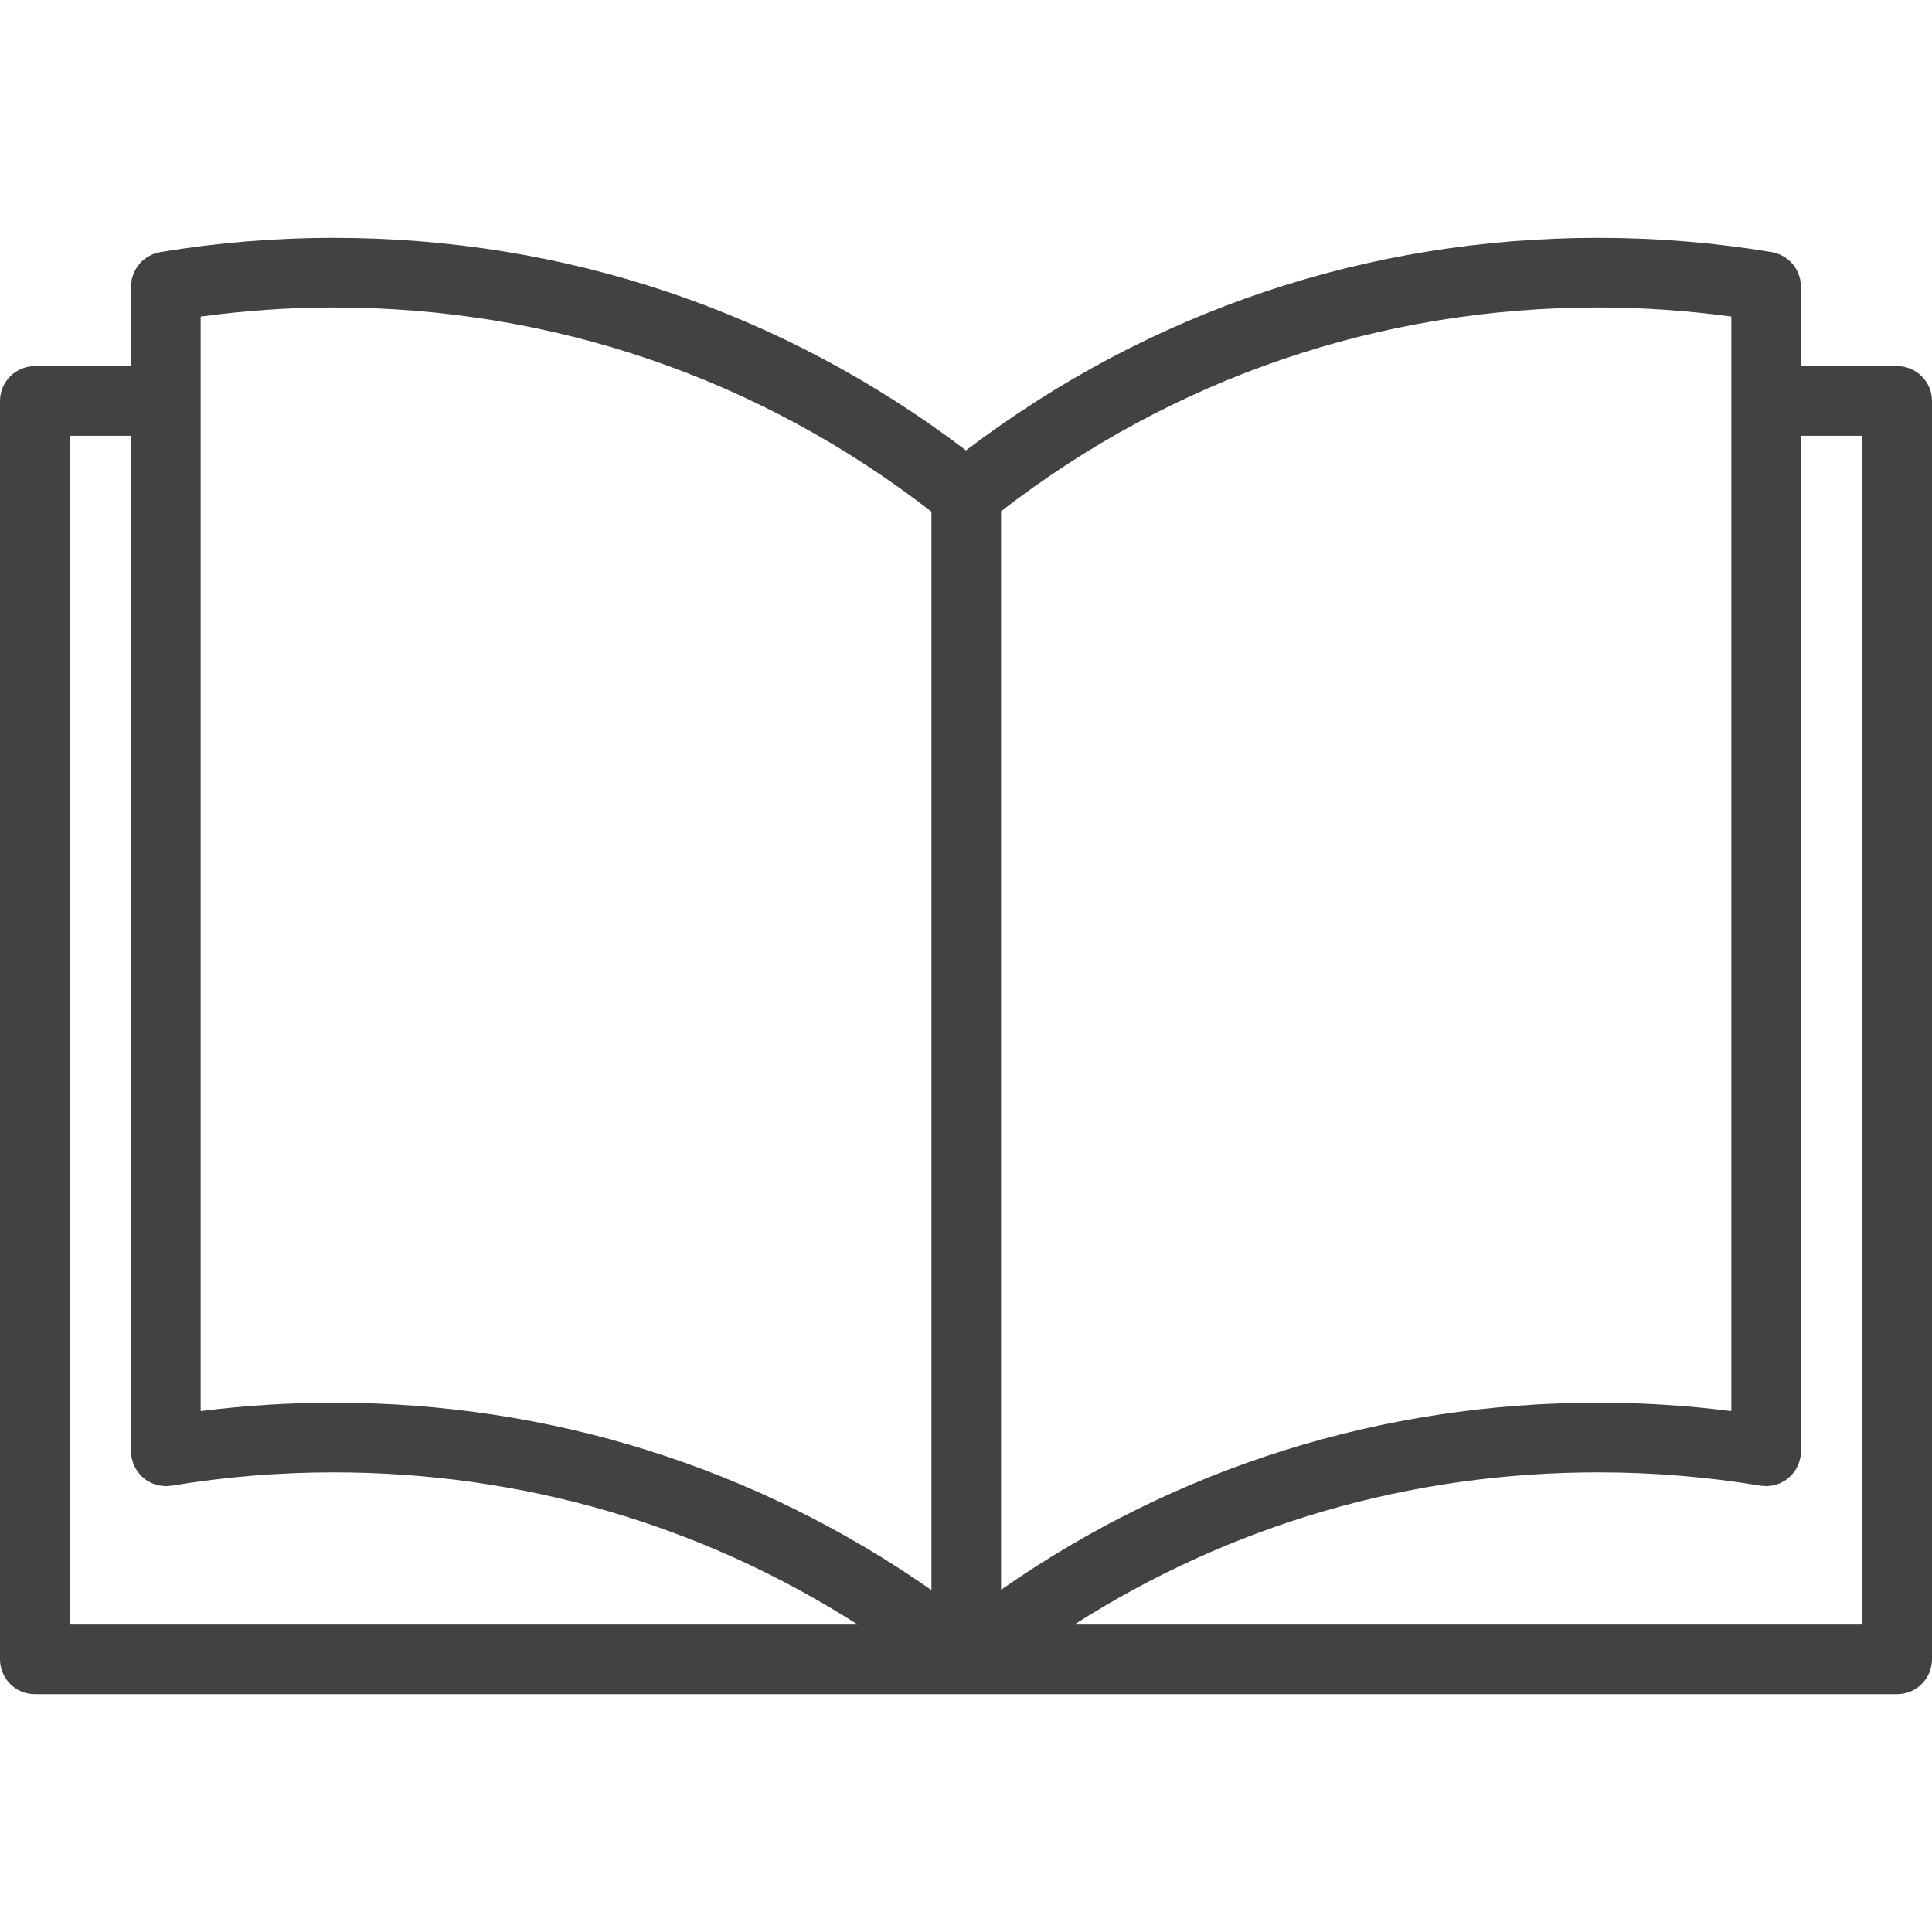 <svg height='100px' width='100px'  fill="#424143" xmlns="http://www.w3.org/2000/svg" xmlns:xlink="http://www.w3.org/1999/xlink" version="1.1" x="0px" y="0px" viewBox="0 0 100 100" enable-background="new 0 0 100 100" xml:space="preserve"><path d="M98.197,18.952h-4.979v-4.124c0-0.012-0.004-0.021-0.004-0.033c0-0.067-0.012-0.133-0.02-0.199  c-0.008-0.053-0.01-0.106-0.021-0.158c-0.014-0.06-0.035-0.116-0.055-0.174c-0.018-0.055-0.033-0.109-0.056-0.161  s-0.053-0.1-0.08-0.148c-0.028-0.052-0.056-0.105-0.089-0.153s-0.072-0.09-0.111-0.135c-0.035-0.043-0.07-0.088-0.11-0.127  c-0.043-0.042-0.092-0.077-0.14-0.115c-0.043-0.034-0.084-0.071-0.131-0.102c-0.047-0.031-0.1-0.056-0.15-0.082  c-0.054-0.028-0.105-0.059-0.162-0.082c-0.049-0.02-0.102-0.032-0.152-0.047c-0.064-0.02-0.127-0.04-0.193-0.053  c-0.012-0.002-0.021-0.007-0.031-0.009c-2.945-0.49-5.966-0.739-8.977-0.739l0,0c-11.975,0-23.259,3.806-32.736,11.002  c-9.478-7.196-20.761-11.002-32.736-11.002c-3.011,0-6.031,0.249-8.976,0.739c-0.011,0.002-0.021,0.007-0.032,0.009  c-0.066,0.013-0.129,0.033-0.193,0.053c-0.051,0.015-0.104,0.027-0.153,0.047c-0.056,0.023-0.108,0.054-0.162,0.082  c-0.051,0.026-0.104,0.051-0.151,0.082c-0.047,0.03-0.088,0.067-0.132,0.103c-0.046,0.037-0.095,0.072-0.138,0.113  c-0.041,0.04-0.075,0.085-0.111,0.129c-0.038,0.044-0.078,0.086-0.11,0.134c-0.034,0.048-0.06,0.101-0.088,0.151  c-0.028,0.05-0.059,0.098-0.082,0.15c-0.022,0.051-0.037,0.105-0.055,0.159c-0.02,0.059-0.041,0.115-0.055,0.176  c-0.011,0.051-0.014,0.104-0.021,0.155c-0.009,0.067-0.02,0.134-0.021,0.203c0,0.011-0.003,0.021-0.003,0.032v4.124H1.802  C0.807,18.952,0,19.759,0,20.755v65.132c0,0.995,0.807,1.803,1.802,1.803h96.395c0.996,0,1.803-0.808,1.803-1.803V20.755  C100,19.759,99.193,18.952,98.197,18.952z M82.736,15.915c2.303,0,4.607,0.164,6.878,0.472v56.652  c-2.273-0.288-4.578-0.435-6.878-0.435c-11.219,0-21.831,3.342-30.921,9.68V26.462C60.736,19.564,71.404,15.915,82.736,15.915z   M48.211,26.482v55.82c-9.095-6.351-19.716-9.698-30.947-9.698c-2.3,0-4.604,0.146-6.878,0.435V16.387  c2.27-0.308,4.576-0.472,6.878-0.472C28.607,15.915,39.285,19.571,48.211,26.482z M3.604,22.557h3.177v52.564  c0,0.05,0.011,0.097,0.015,0.146c0.004,0.051,0.001,0.101,0.009,0.15c0.002,0.012,0.007,0.021,0.009,0.032  c0.012,0.066,0.033,0.128,0.052,0.191c0.016,0.053,0.028,0.105,0.048,0.154c0.023,0.057,0.053,0.108,0.082,0.162  c0.026,0.051,0.05,0.103,0.082,0.15c0.032,0.049,0.07,0.091,0.106,0.137c0.037,0.045,0.07,0.092,0.11,0.133  c0.043,0.044,0.091,0.08,0.138,0.12c0.041,0.033,0.079,0.07,0.124,0.102c0.053,0.037,0.11,0.065,0.167,0.097  c0.045,0.024,0.087,0.052,0.134,0.072c0.057,0.025,0.117,0.042,0.177,0.061c0.053,0.018,0.104,0.037,0.159,0.05  c0.055,0.013,0.113,0.017,0.17,0.023c0.062,0.008,0.124,0.018,0.188,0.019c0.011,0.001,0.022,0.004,0.034,0.004  c0.053,0,0.102-0.012,0.154-0.016c0.048-0.004,0.095-0.001,0.143-0.009c2.75-0.459,5.571-0.69,8.384-0.69  c9.767,0,19.04,2.714,27.126,7.876H3.604V22.557z M96.396,84.085H55.609c8.088-5.162,17.36-7.876,27.127-7.876  c2.813,0,5.634,0.231,8.384,0.69c0.048,0.008,0.097,0.005,0.144,0.009c0.051,0.004,0.1,0.016,0.152,0.016  c0.012,0,0.022-0.003,0.033-0.004c0.066-0.001,0.131-0.011,0.196-0.02c0.054-0.007,0.109-0.01,0.161-0.022  c0.06-0.013,0.116-0.034,0.174-0.054c0.055-0.018,0.109-0.032,0.161-0.055c0.054-0.023,0.102-0.055,0.151-0.083  c0.051-0.028,0.104-0.054,0.15-0.086c0.049-0.035,0.093-0.076,0.139-0.115c0.041-0.035,0.085-0.067,0.123-0.107  c0.043-0.044,0.079-0.094,0.118-0.143c0.033-0.042,0.069-0.082,0.099-0.127c0.031-0.048,0.057-0.102,0.084-0.153  c0.027-0.053,0.057-0.104,0.08-0.16c0.02-0.048,0.031-0.1,0.047-0.15c0.02-0.064,0.041-0.129,0.053-0.196  c0.002-0.011,0.007-0.021,0.008-0.031c0.008-0.049,0.006-0.097,0.01-0.145c0.004-0.051,0.016-0.1,0.016-0.151V22.557h3.177V84.085z"></path></svg>